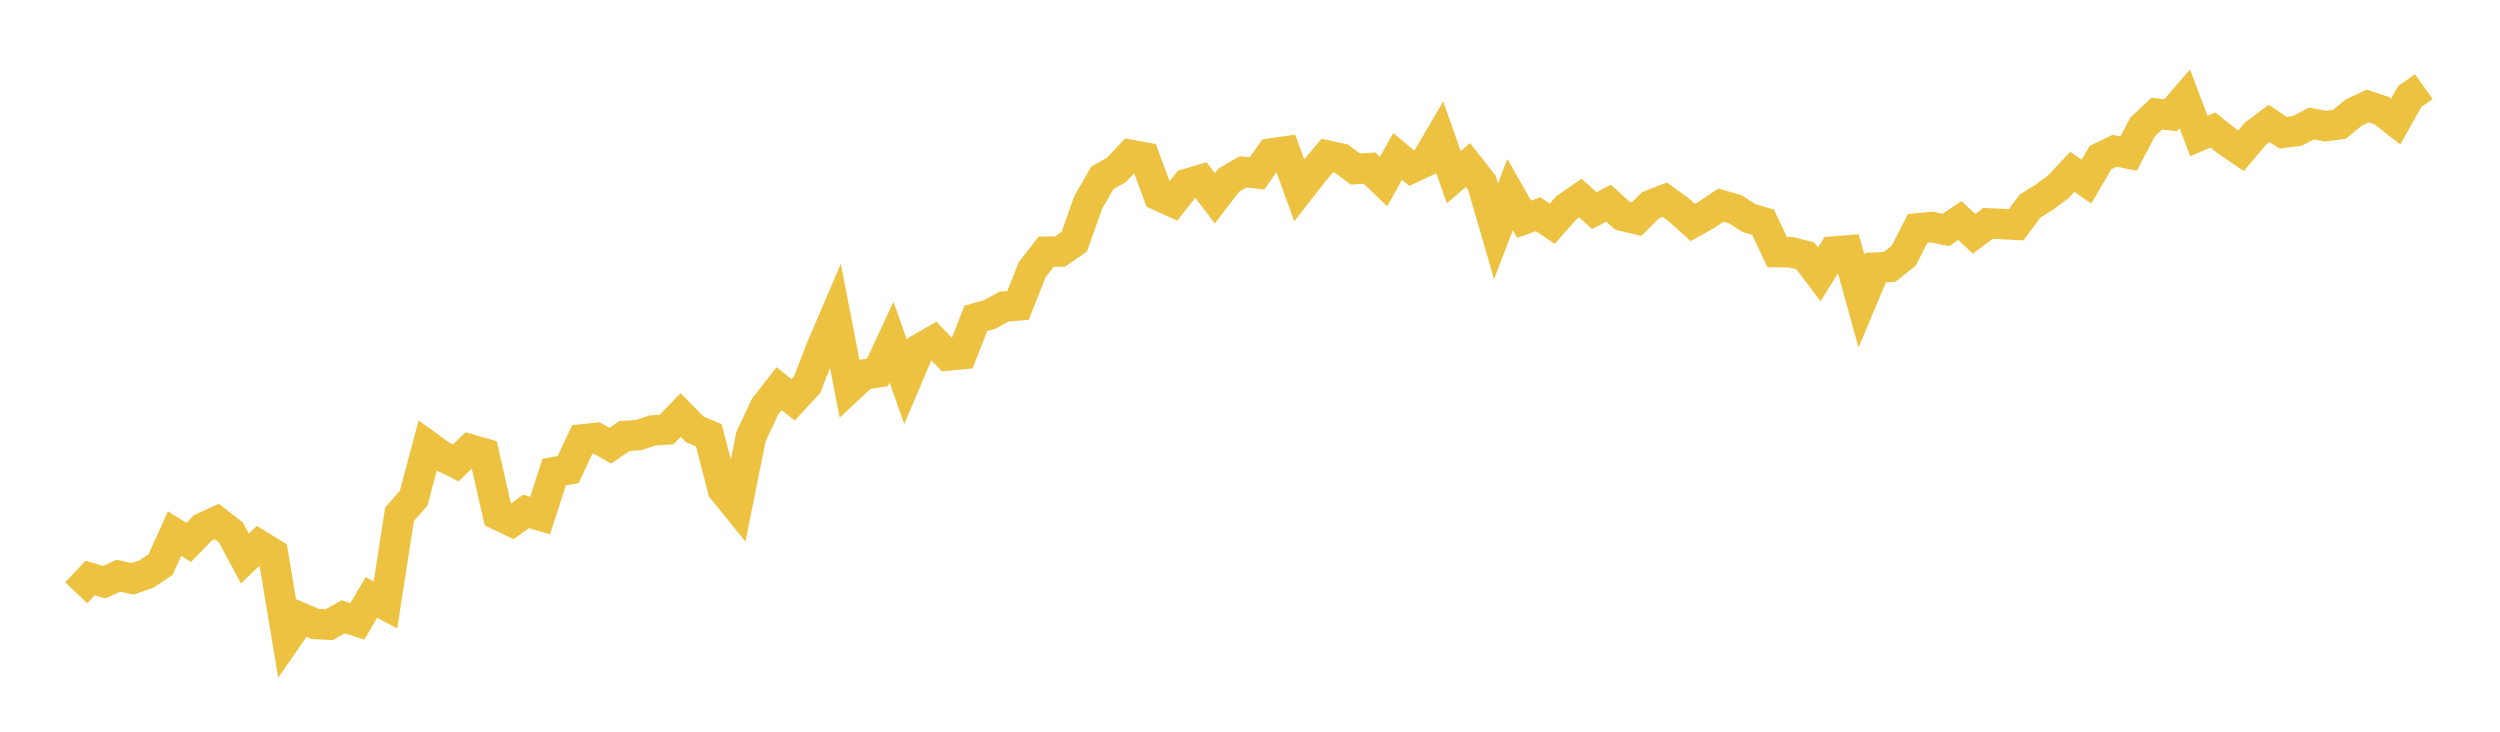 <svg width="164" height="48" xmlns="http://www.w3.org/2000/svg" xmlns:xlink="http://www.w3.org/1999/xlink"><path fill="none" stroke="rgb(237,194,64)" stroke-width="2" d="M5,38.885L5.922,37.914L6.844,38.194L7.766,37.767L8.689,37.969L9.611,37.656L10.533,37.034L11.455,35L12.377,35.586L13.299,34.631L14.222,34.21L15.144,34.926L16.066,36.645L16.988,35.756L17.91,36.325L18.832,41.864L19.754,40.533L20.677,40.931L21.599,40.976L22.521,40.463L23.443,40.76L24.365,39.19L25.287,39.683L26.21,33.732L27.132,32.69L28.054,29.242L28.976,29.912L29.898,30.369L30.82,29.477L31.743,29.741L32.665,33.775L33.587,34.214L34.509,33.547L35.431,33.817L36.353,30.972L37.275,30.796L38.198,28.824L39.12,28.727L40.042,29.235L40.964,28.606L41.886,28.54L42.808,28.237L43.731,28.173L44.653,27.221L45.575,28.163L46.497,28.552L47.419,32.11L48.341,33.248L49.263,28.649L50.186,26.675L51.108,25.497L52.03,26.23L52.952,25.23L53.874,22.841L54.796,20.687L55.719,25.436L56.641,24.575L57.563,24.429L58.485,22.438L59.407,25.056L60.329,22.886L61.251,22.359L62.174,23.321L63.096,23.232L64.018,20.878L64.94,20.626L65.862,20.113L66.784,20.035L67.707,17.7L68.629,16.513L69.551,16.498L70.473,15.854L71.395,13.256L72.317,11.67L73.24,11.144L74.162,10.164L75.084,10.33L76.006,12.823L76.928,13.242L77.85,12.073L78.772,11.799L79.695,13.012L80.617,11.808L81.539,11.275L82.461,11.37L83.383,10.071L84.305,9.936L85.228,12.476L86.15,11.292L87.072,10.207L87.994,10.406L88.916,11.086L89.838,11.027L90.76,11.914L91.683,10.264L92.605,11.022L93.527,10.591L94.449,9.015L95.371,11.623L96.293,10.824L97.216,11.997L98.138,15.176L99.06,12.763L99.982,14.383L100.904,14.052L101.826,14.677L102.749,13.632L103.671,12.993L104.593,13.818L105.515,13.327L106.437,14.154L107.359,14.375L108.281,13.46L109.204,13.097L110.126,13.763L111.048,14.596L111.97,14.08L112.892,13.456L113.814,13.719L114.737,14.305L115.659,14.579L116.581,16.537L117.503,16.55L118.425,16.782L119.347,17.999L120.269,16.508L121.192,16.432L122.114,19.755L123.036,17.555L123.958,17.511L124.88,16.779L125.802,14.981L126.725,14.892L127.647,15.086L128.569,14.463L129.491,15.337L130.413,14.654L131.335,14.695L132.257,14.743L133.18,13.509L134.102,12.942L135.024,12.253L135.946,11.271L136.868,11.914L137.79,10.341L138.713,9.891L139.635,10.075L140.557,8.328L141.479,7.457L142.401,7.555L143.323,6.483L144.246,8.922L145.168,8.528L146.09,9.262L147.012,9.89L147.934,8.787L148.856,8.096L149.778,8.708L150.701,8.588L151.623,8.107L152.545,8.271L153.467,8.152L154.389,7.395L155.311,6.955L156.234,7.256L157.156,7.974L158.078,6.337L159,5.678"></path></svg>